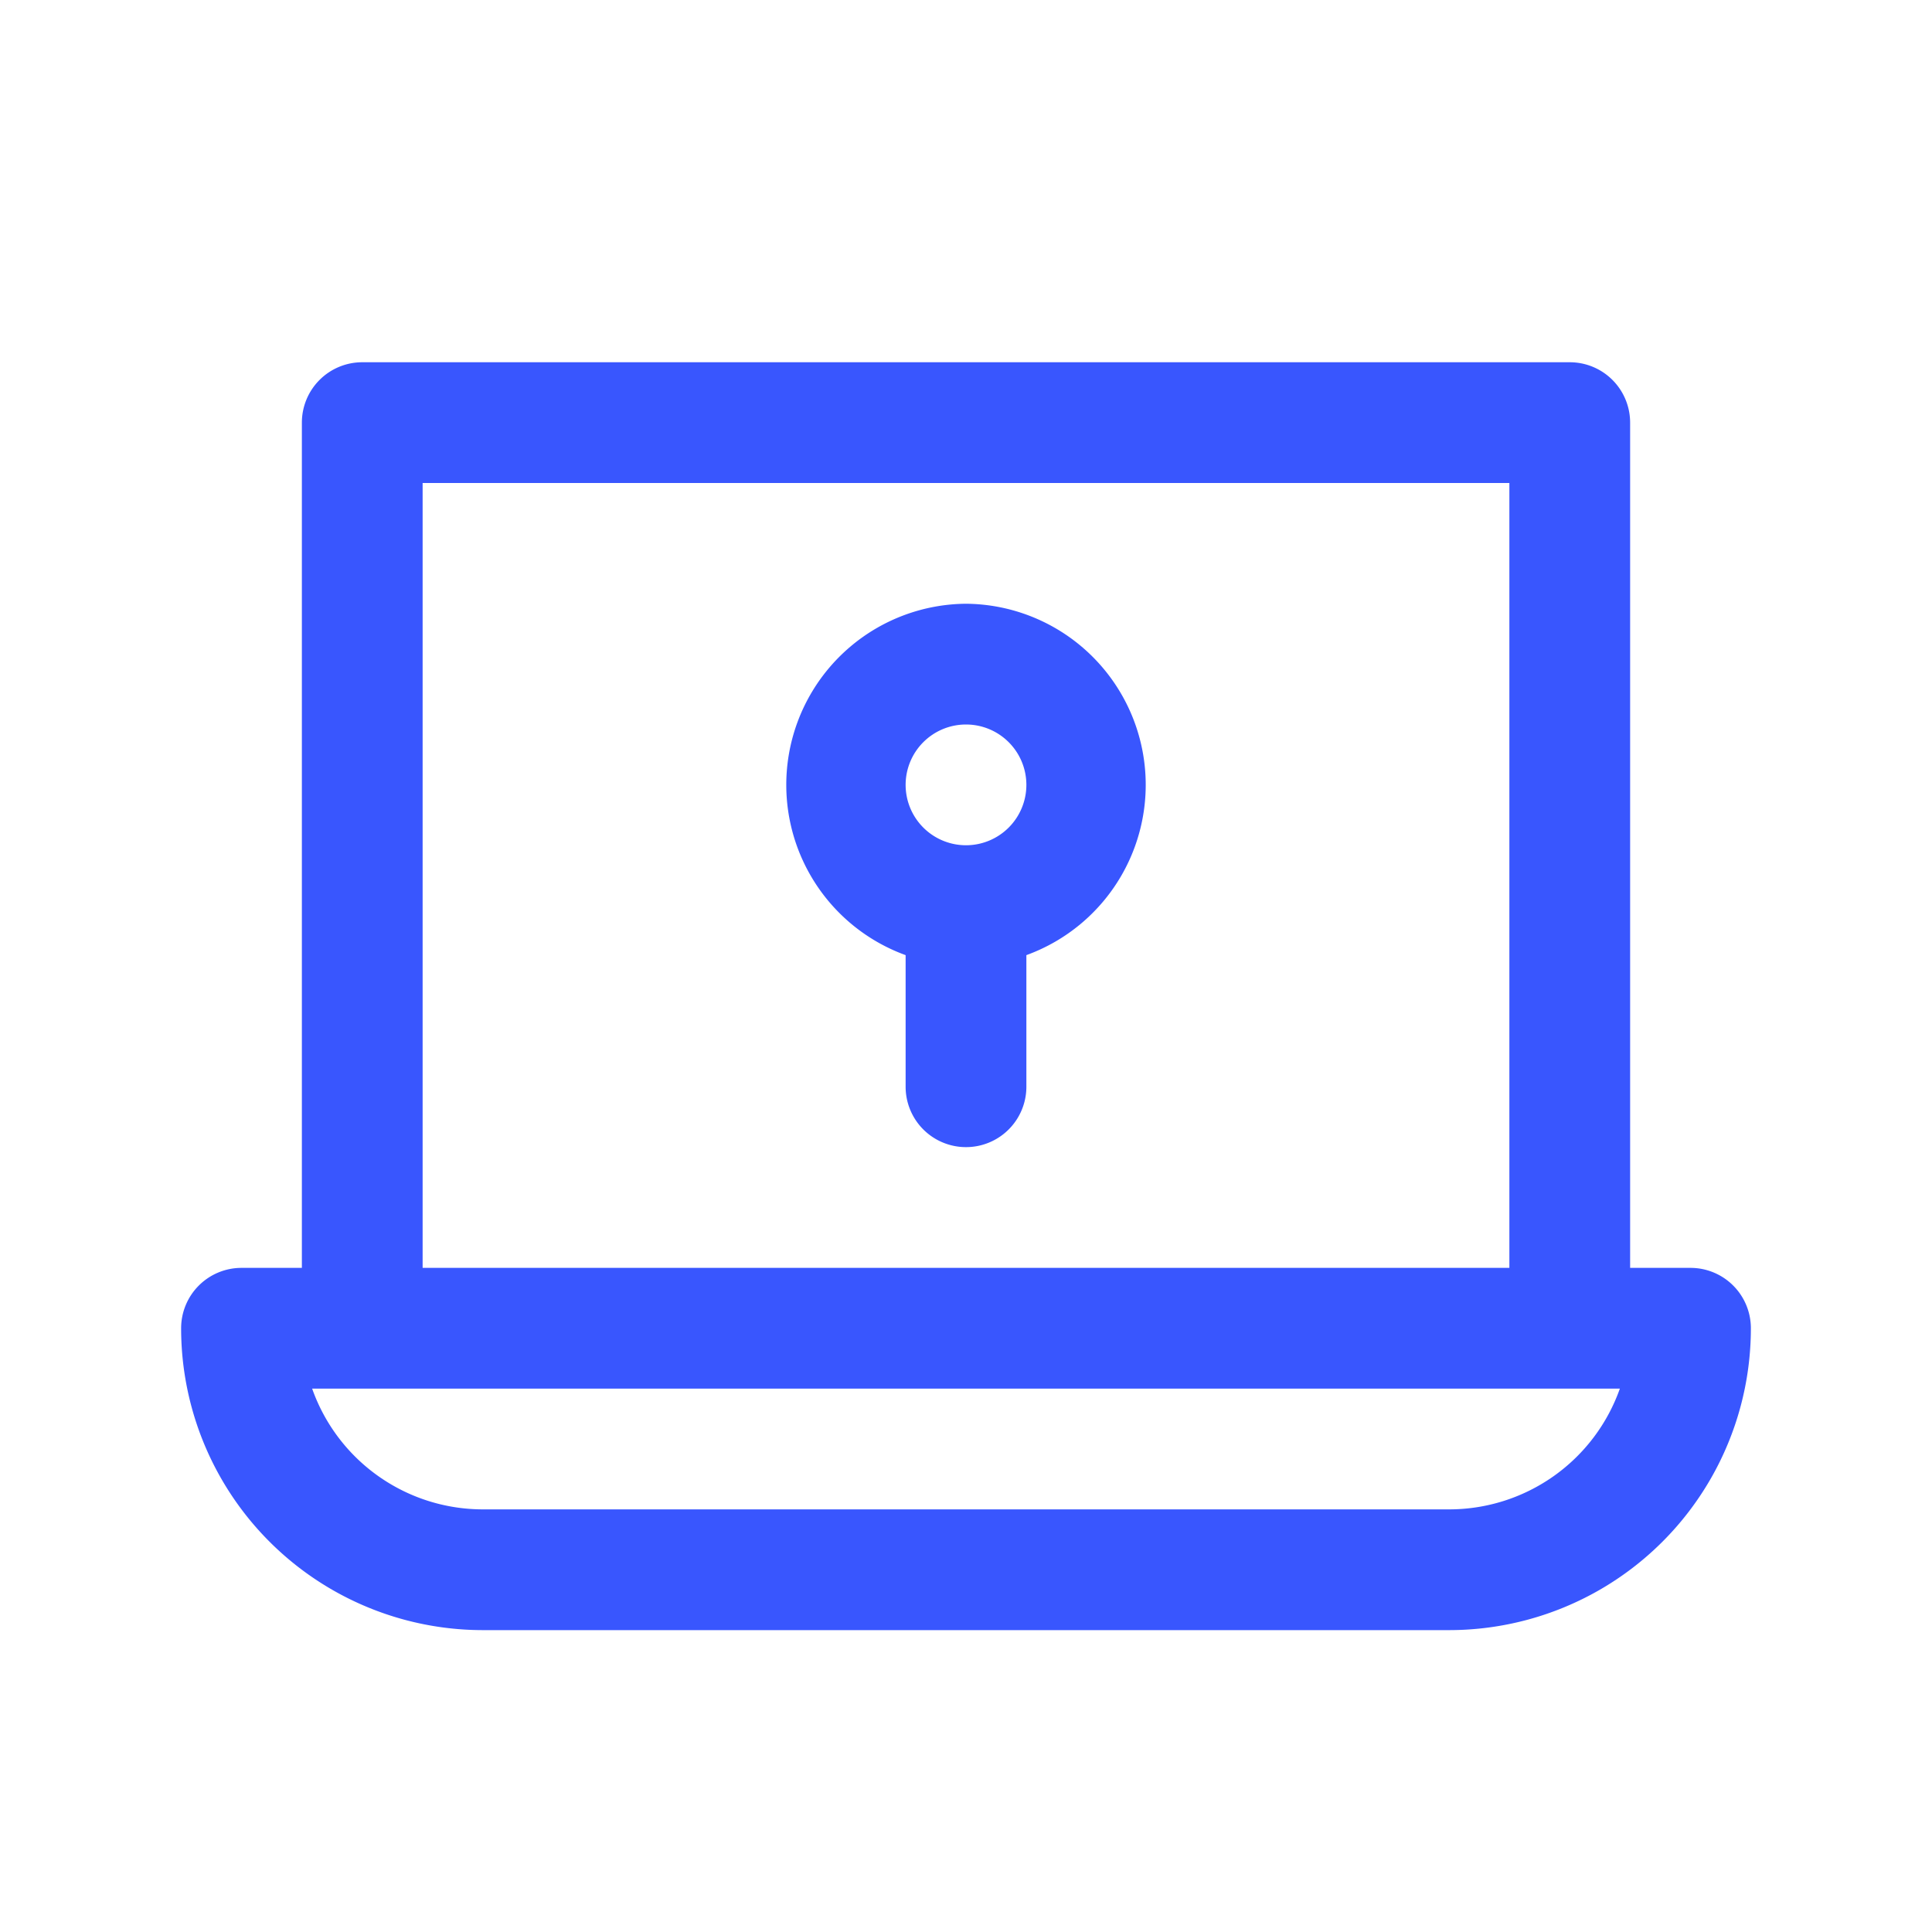 <svg xmlns="http://www.w3.org/2000/svg" fill="#3956fe" width="800px" height="800px" viewBox="0 0 32 32">

<title/>

<g data-name="Layer 27" id="Layer_27">

<path d="M28,21H27V7a1,1,0,0,0-1-1H6A1,1,0,0,0,5,7V21H4a1,1,0,0,0-1,1,5,5,0,0,0,5,5H24a5,5,0,0,0,5-5A1,1,0,0,0,28,21ZM7,8H25V21H7ZM24,25H8a3,3,0,0,1-2.83-2H26.83A3,3,0,0,1,24,25Z" fill="#3956fe"/>

<path d="M16,10a3,3,0,0,0-1,5.82V18a1,1,0,0,0,2,0V15.82A3,3,0,0,0,16,10Zm0,4a1,1,0,1,1,1-1A1,1,0,0,1,16,14Z" fill="#3956fe"/>

</g>

</svg>